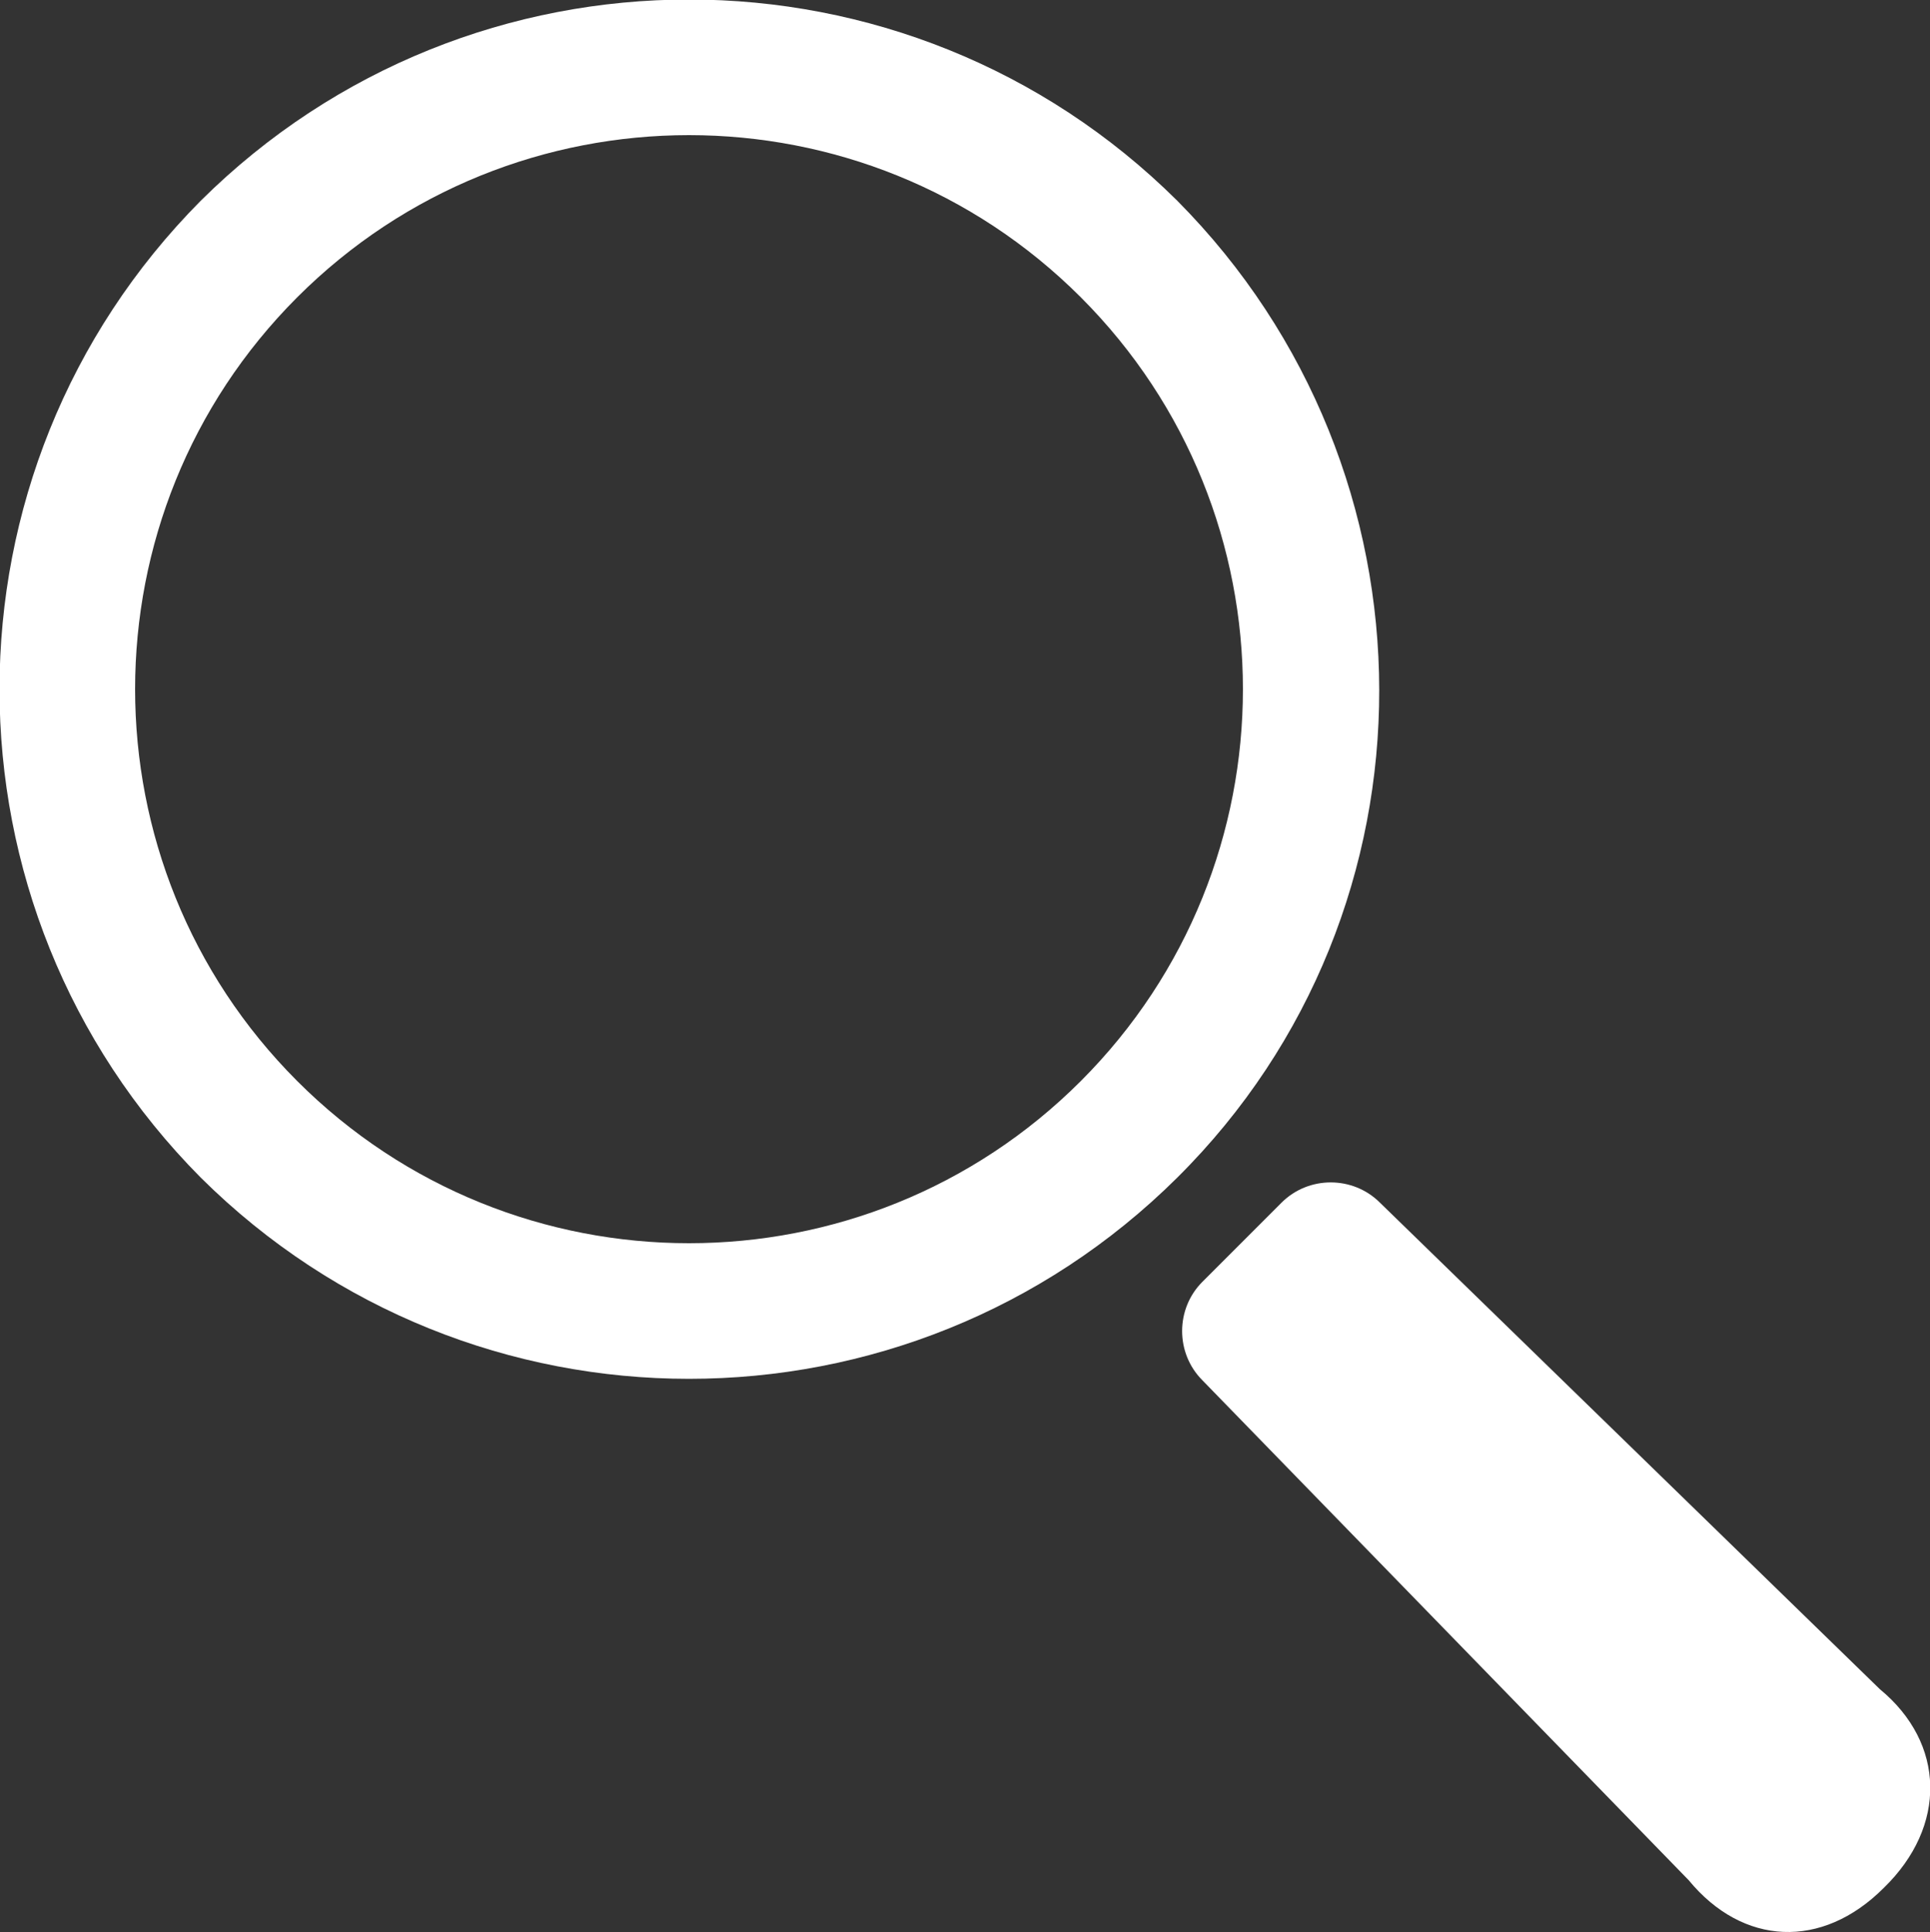 <?xml version="1.0" encoding="UTF-8"?>
<svg id="_2" data-name="2" xmlns="http://www.w3.org/2000/svg" width="100" height="100.1" version="1.1" viewBox="0 0 100 100.1">
  <rect x="0" y="0" width="100" height="100.1" fill="#333333" stroke="none"/>
  <defs>
    <style>
      .cls-1 {
        fill: #fff;
        stroke-width: 0px;
      }
    </style>
  </defs>
  <path class="cls-1" d="M61,10.4C47-3.5,24.4-3.5,10.4,10.4c-13.9,14-13.9,36.6,0,50.6,14,13.9,36.6,13.9,50.6,0s13.9-36.6,0-50.6ZM56,56c-11.2,11.2-29.4,11.2-40.6,0s-11.2-29.4,0-40.6c11.2-11.2,29.4-11.2,40.6,0,11.2,11.2,11.2,29.4,0,40.6Z"/>
  <path class="cls-1" d="M97.4,87.5l-25.9-25.2c-1.4-1.4-3.7-1.4-5.1,0l-4.1,4.1c-1.4,1.4-1.4,3.7,0,5.1l25.2,25.9c2.8,3.4,6.9,3.6,10.1.4,3.3-3.2,3.2-7.5-.2-10.3Z"/>
</svg>